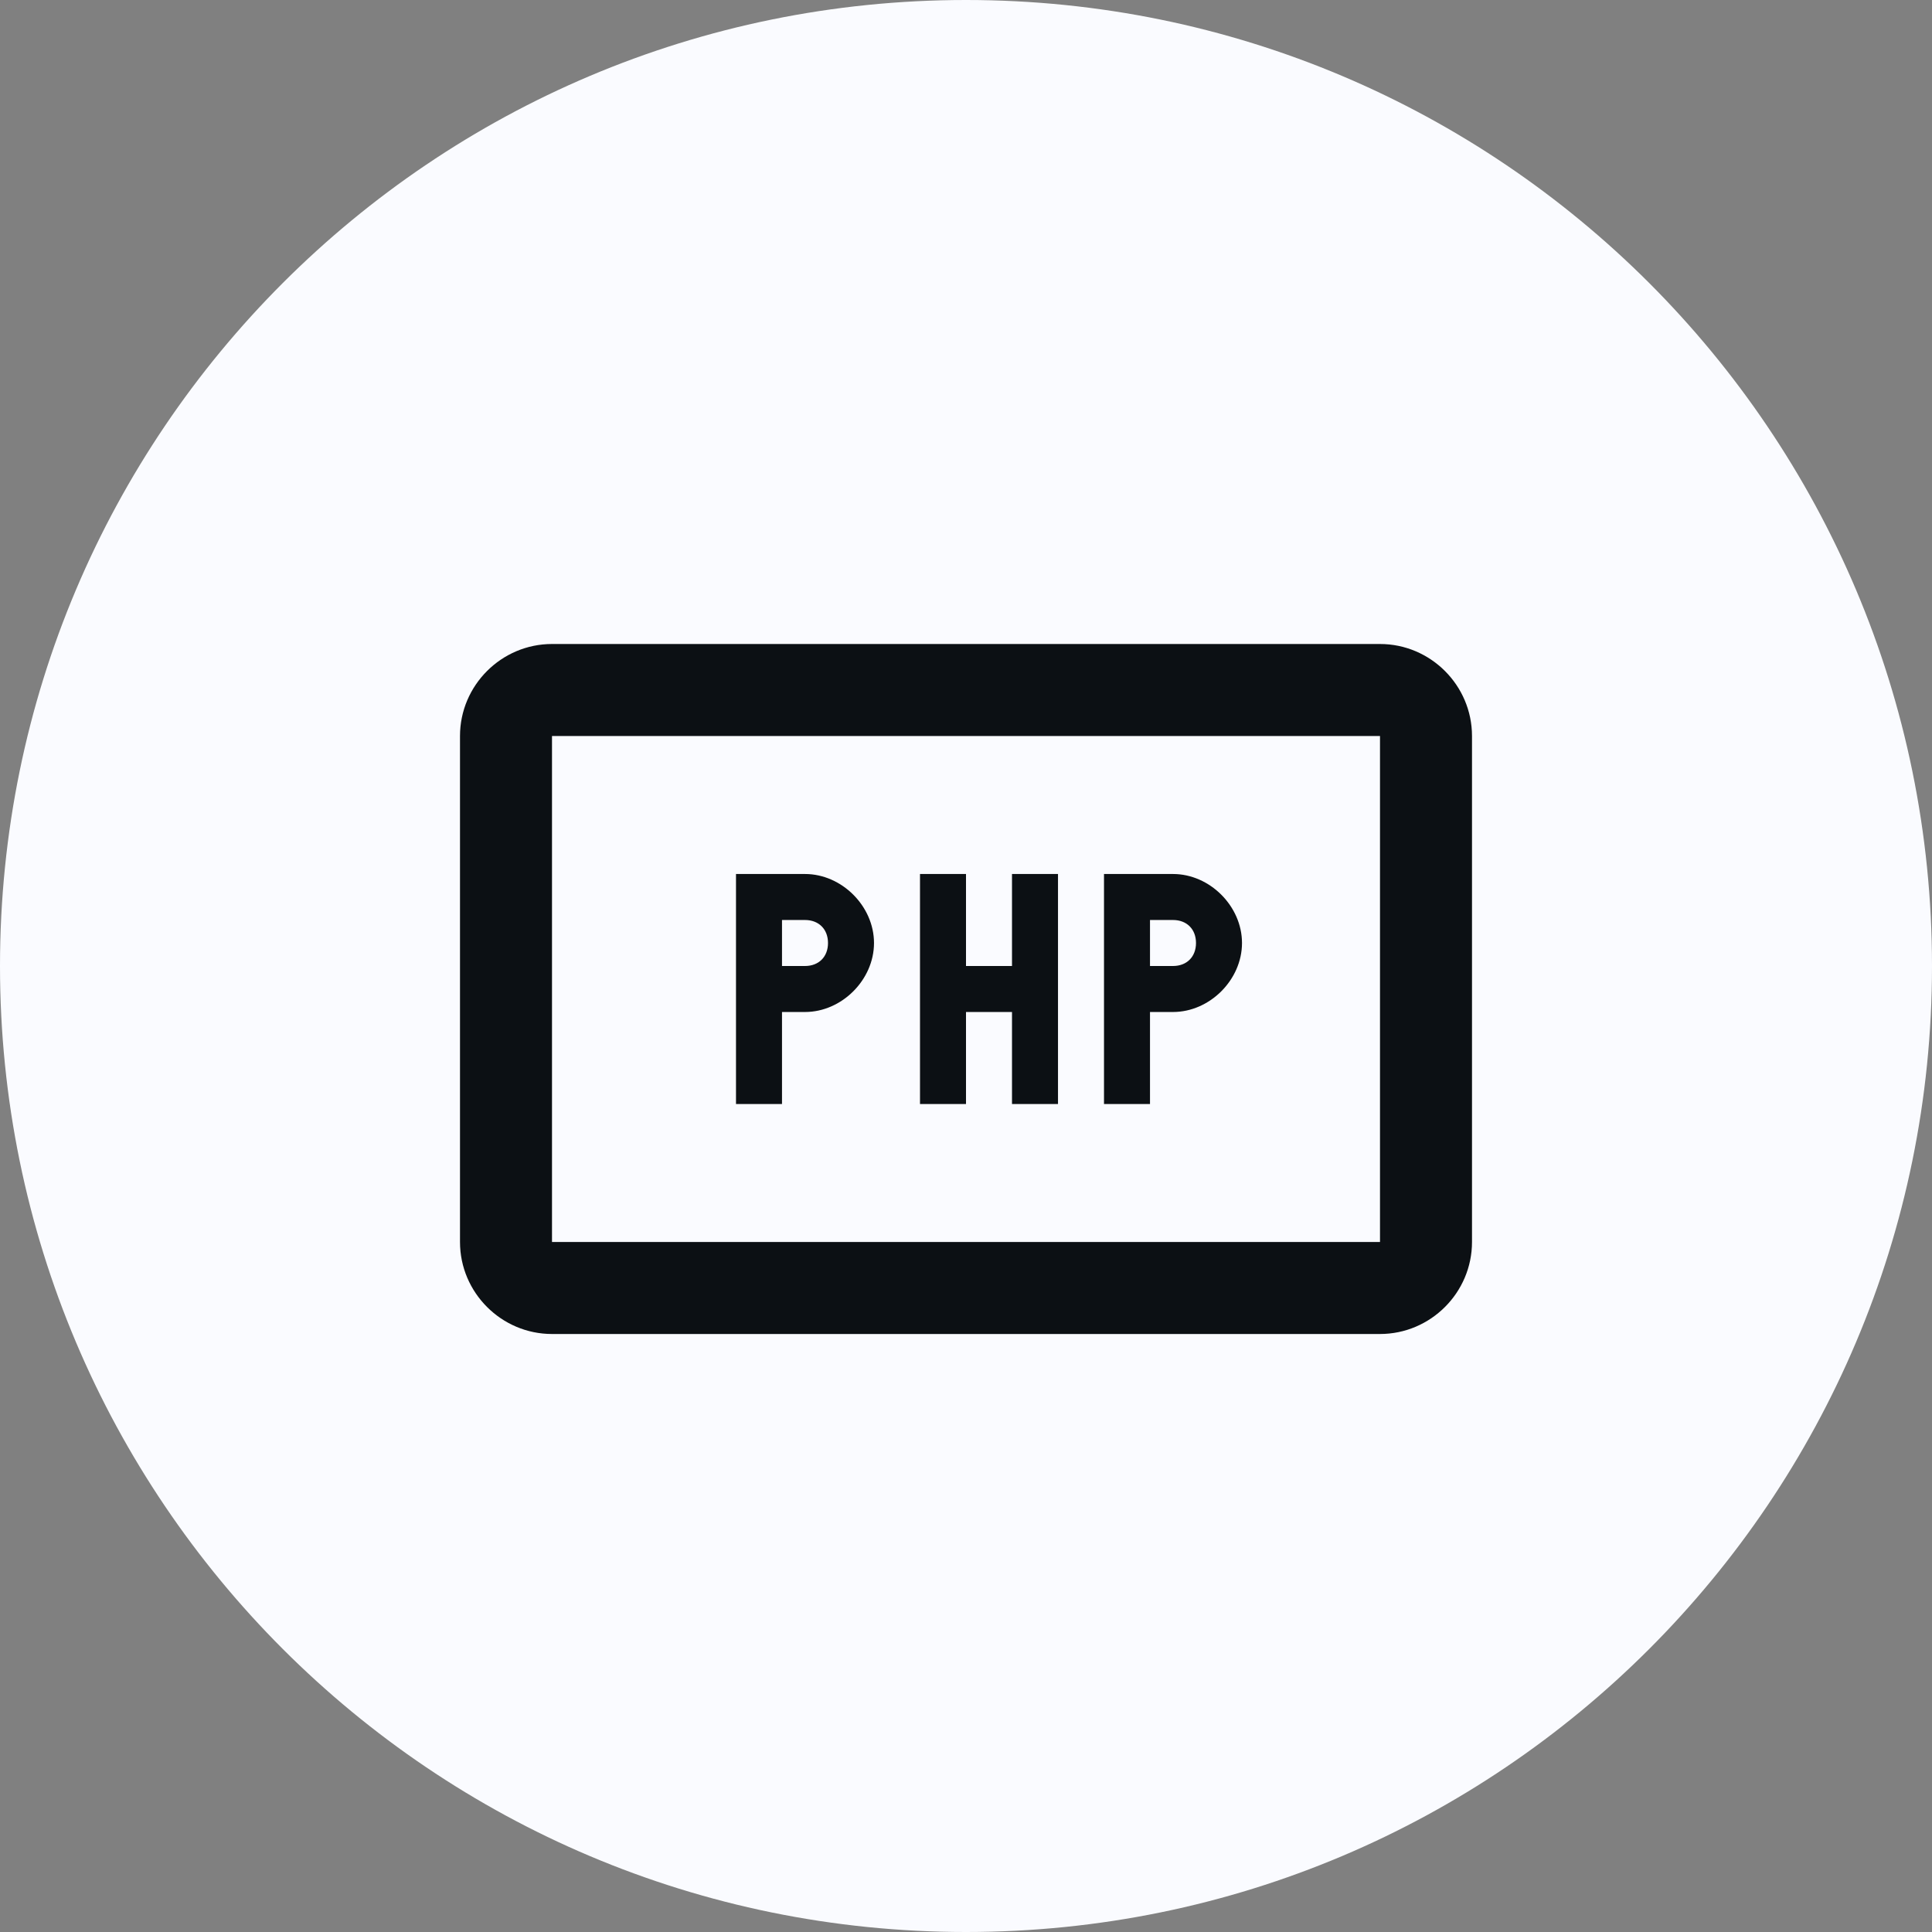 <?xml version="1.0" encoding="utf-8"?>
<!-- Generator: Adobe Illustrator 26.2.1, SVG Export Plug-In . SVG Version: 6.00 Build 0)  -->
<svg version="1.1" id="Layer_1" xmlns="http://www.w3.org/2000/svg" xmlns:xlink="http://www.w3.org/1999/xlink" x="0px" y="0px"
	 viewBox="0 0 42 42" style="enable-background:new 0 0 42 42;" xml:space="preserve">
<rect x="0" y="0" width="42" height="42" fill="#808080" stroke="none"/>
<style type="text/css">
	.st0{fill:#FAFBFF;}
	.st1{fill:#0C1014;}
</style>
<path class="st0" d="M42,21C42,9.4,32.6,0,21,0C9.4,0,0,9.4,0,21c0,11.6,9.4,21,21,21C32.6,42,42,32.6,42,21z"/>
<g>
	<path class="st1" d="M12,14c-1.1,0-2,0.9-2,2v11c0,1.1,0.9,2,2,2h18c1.1,0,2-0.9,2-2V16c0-1.1-0.9-2-2-2H12z M12,16h18v11H12V16z"
		/>
	<path class="st1" d="M16,19v5h1v-2h0.5c0.8,0,1.5-0.7,1.5-1.5S18.3,19,17.5,19H16z M20,19v2v1v2h1v-2h1v2h1v-2v-1v-2h-1v2h-1v-2H20
		z M24,19v5h1v-2h0.5c0.8,0,1.5-0.7,1.5-1.5S26.3,19,25.5,19H24z M17,20h0.5c0.3,0,0.5,0.2,0.5,0.5S17.8,21,17.5,21H17V20z M25,20
		h0.5c0.3,0,0.5,0.2,0.5,0.5S25.8,21,25.5,21H25V20z"/>
</g>
</svg>
